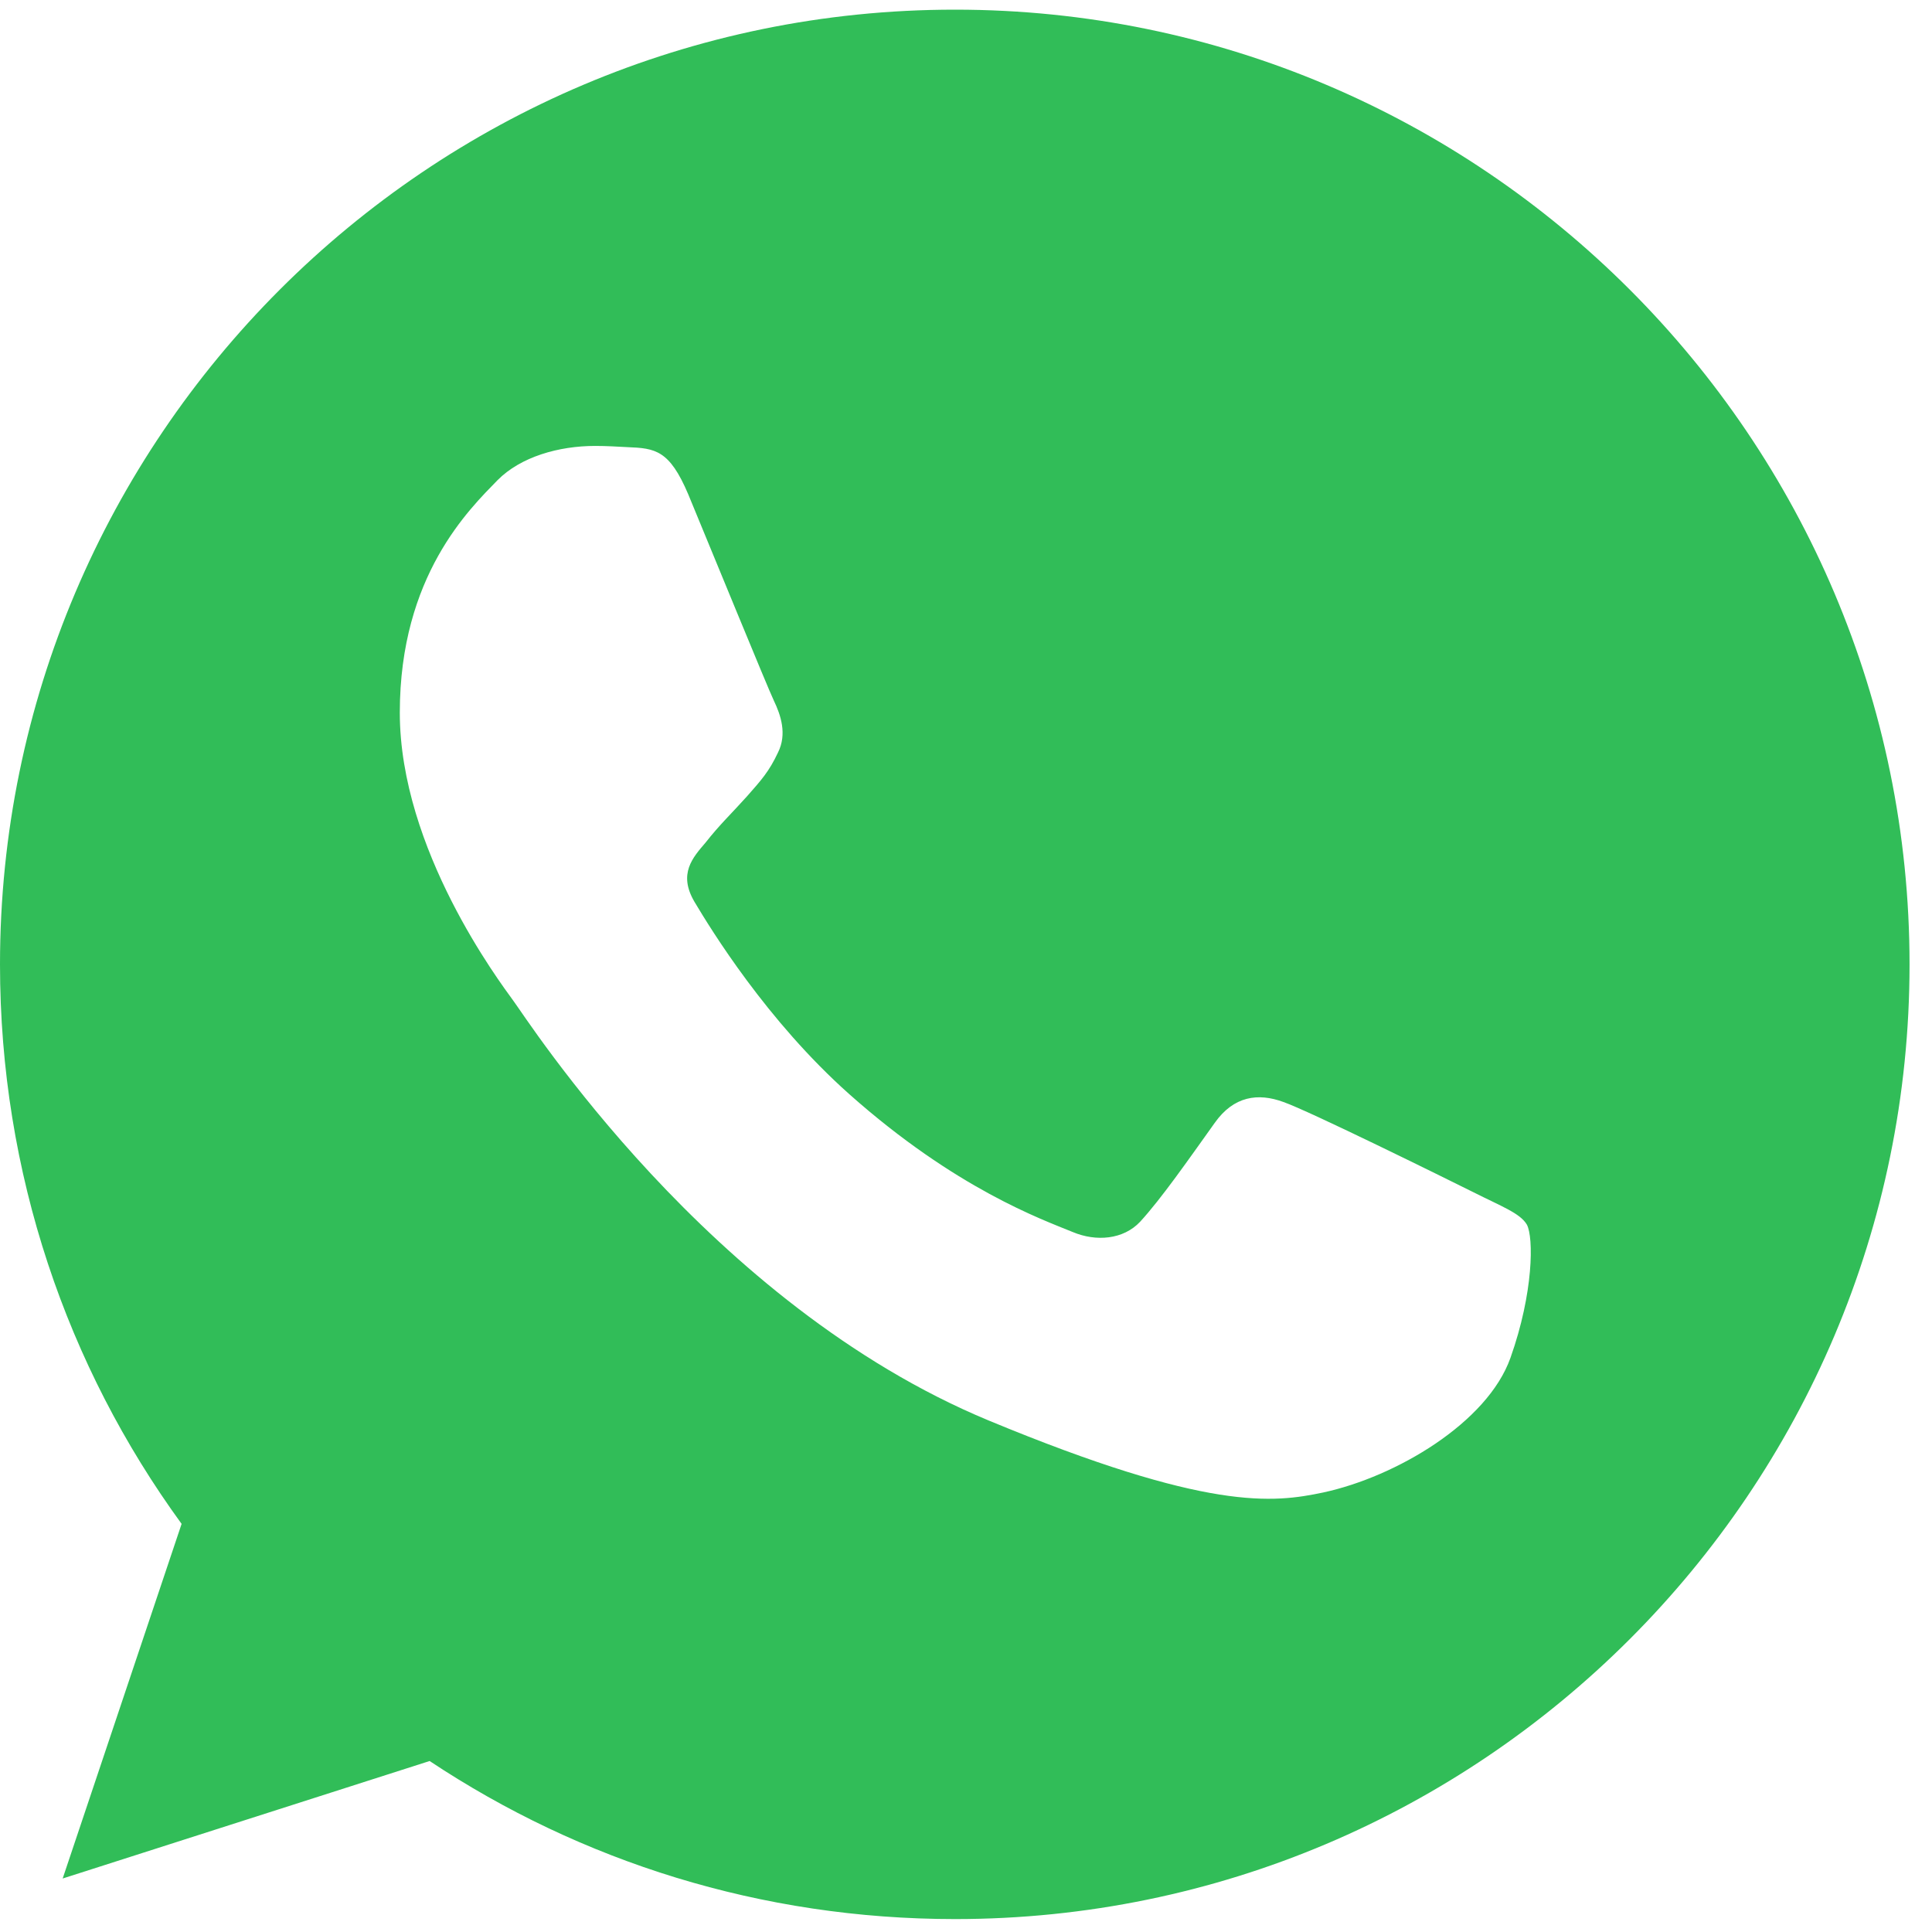 <svg width="16" height="16" viewBox="0 0 16 16" fill="none" xmlns="http://www.w3.org/2000/svg">
<path d="M7.91 0.08H7.907C3.546 0.08 0 3.625 0 7.987C0 9.716 0.556 11.319 1.504 12.62L0.519 15.557L3.558 14.584C4.809 15.415 6.301 15.893 7.91 15.893C12.268 15.893 15.814 12.348 15.814 7.987C15.814 3.625 12.268 0.08 7.91 0.08ZM12.509 11.245C12.318 11.783 11.561 12.23 10.959 12.36C10.545 12.447 10.007 12.518 8.188 11.764C5.865 10.8 4.367 8.441 4.25 8.286C4.139 8.132 3.311 7.035 3.311 5.902C3.311 4.768 3.889 4.215 4.12 3.977C4.312 3.783 4.627 3.693 4.929 3.693C5.028 3.693 5.115 3.699 5.195 3.703C5.427 3.712 5.544 3.727 5.699 4.092C5.89 4.552 6.353 5.685 6.409 5.803C6.465 5.92 6.52 6.078 6.443 6.232C6.369 6.39 6.304 6.461 6.187 6.594C6.069 6.726 5.958 6.831 5.844 6.977C5.736 7.103 5.615 7.236 5.751 7.468C5.887 7.696 6.35 8.453 7.033 9.061C7.916 9.846 8.63 10.099 8.886 10.204C9.078 10.284 9.303 10.266 9.442 10.118C9.618 9.926 9.837 9.611 10.06 9.299C10.217 9.077 10.418 9.049 10.628 9.126C10.841 9.2 11.972 9.759 12.203 9.874C12.435 9.991 12.589 10.047 12.645 10.142C12.701 10.247 12.701 10.704 12.509 11.245Z" fill="#31BD58"/>
</svg>
